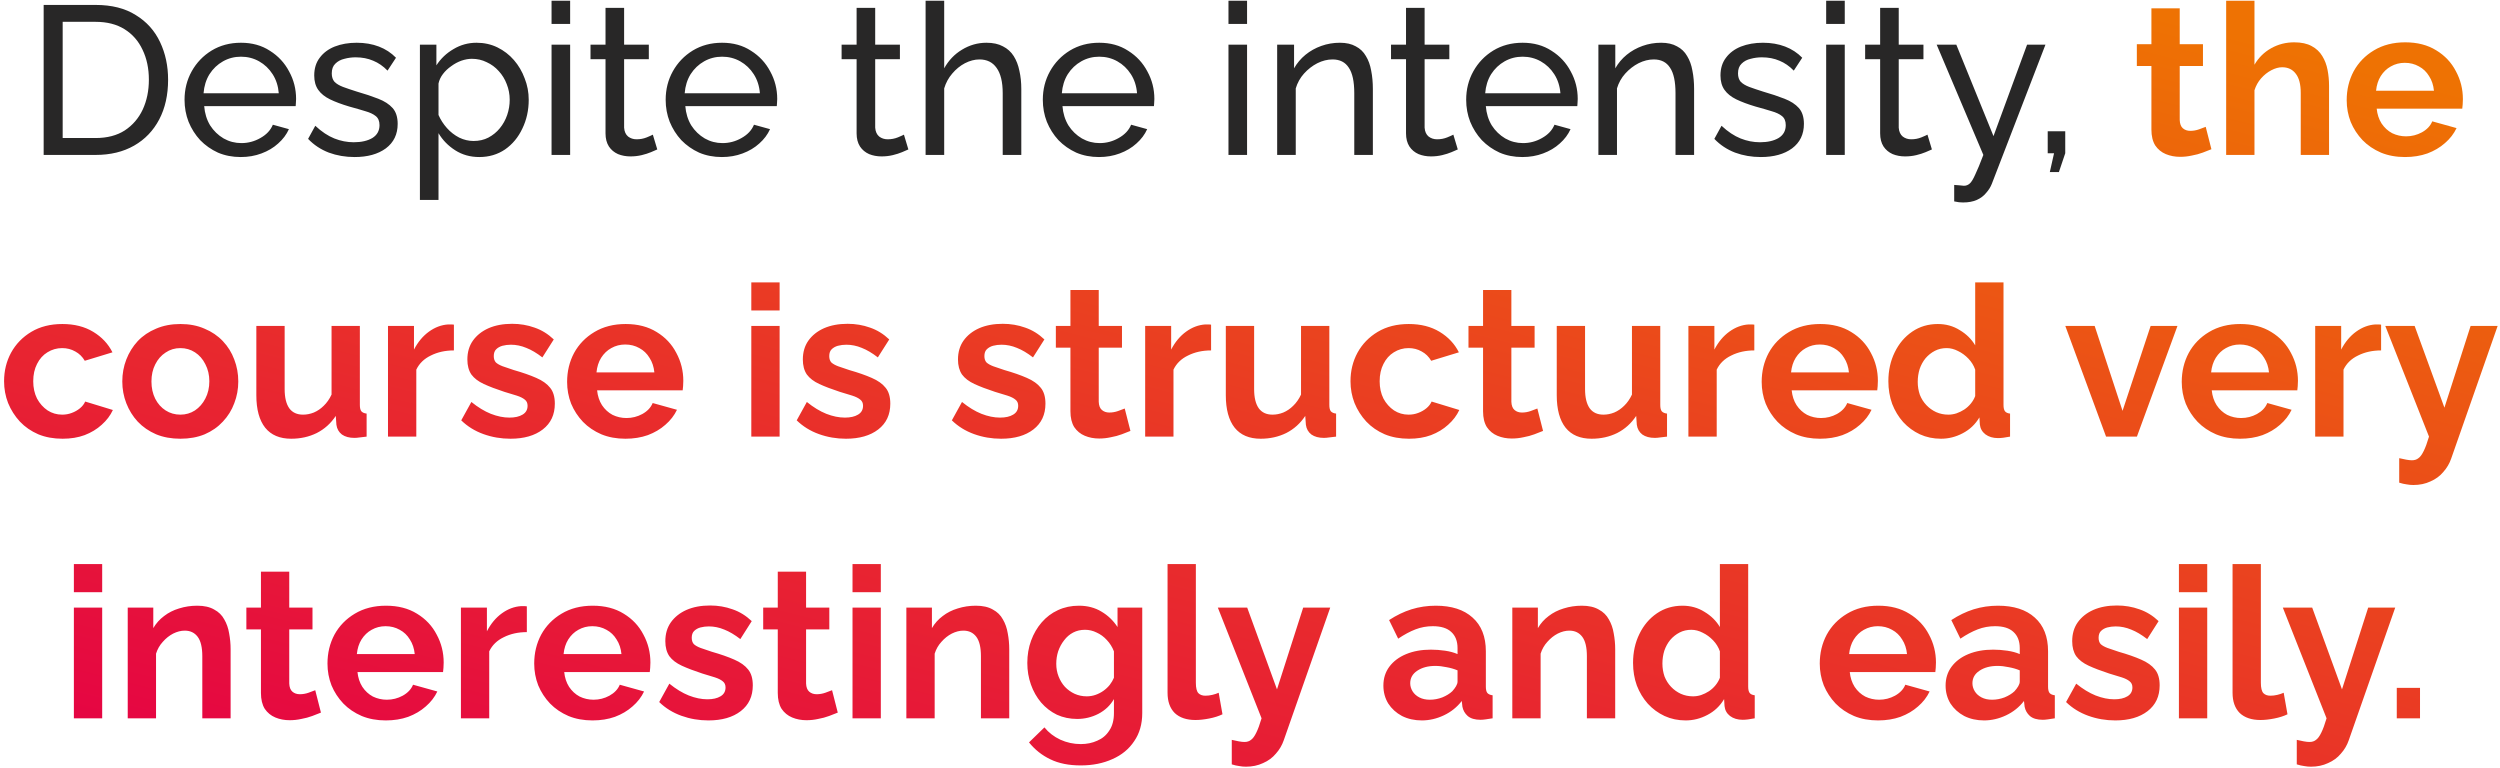 <?xml version="1.0" encoding="UTF-8"?> <svg xmlns="http://www.w3.org/2000/svg" width="355" height="109" viewBox="0 0 355 109" fill="none"> <path d="M6.2 22V0.7H13.58C15.86 0.7 17.76 1.18 19.28 2.14C20.82 3.08 21.97 4.36 22.73 5.98C23.49 7.58 23.87 9.36 23.87 11.32C23.87 13.48 23.45 15.36 22.61 16.96C21.77 18.56 20.58 19.8 19.04 20.68C17.5 21.56 15.68 22 13.58 22H6.2ZM21.14 11.32C21.14 9.72 20.84 8.3 20.24 7.06C19.66 5.82 18.81 4.85 17.69 4.15C16.57 3.45 15.2 3.1 13.58 3.1H8.9V19.6H13.58C15.22 19.6 16.6 19.24 17.72 18.52C18.84 17.78 19.69 16.79 20.27 15.55C20.85 14.29 21.14 12.88 21.14 11.32ZM34.185 22.3C33.005 22.3 31.925 22.09 30.945 21.67C29.985 21.23 29.145 20.64 28.425 19.9C27.725 19.14 27.175 18.27 26.775 17.29C26.395 16.31 26.205 15.27 26.205 14.17C26.205 12.69 26.545 11.34 27.225 10.12C27.905 8.9 28.845 7.92 30.045 7.18C31.265 6.44 32.655 6.07 34.215 6.07C35.795 6.07 37.165 6.45 38.325 7.21C39.505 7.95 40.415 8.93 41.055 10.15C41.715 11.35 42.045 12.65 42.045 14.05C42.045 14.25 42.035 14.45 42.015 14.65C42.015 14.83 42.005 14.97 41.985 15.07H28.995C29.075 16.09 29.355 17 29.835 17.8C30.335 18.58 30.975 19.2 31.755 19.66C32.535 20.1 33.375 20.32 34.275 20.32C35.235 20.32 36.135 20.08 36.975 19.6C37.835 19.12 38.425 18.49 38.745 17.71L41.025 18.34C40.685 19.1 40.175 19.78 39.495 20.38C38.835 20.98 38.045 21.45 37.125 21.79C36.225 22.13 35.245 22.3 34.185 22.3ZM28.905 13.24H39.585C39.505 12.22 39.215 11.32 38.715 10.54C38.215 9.76 37.575 9.15 36.795 8.71C36.015 8.27 35.155 8.05 34.215 8.05C33.295 8.05 32.445 8.27 31.665 8.71C30.885 9.15 30.245 9.76 29.745 10.54C29.265 11.32 28.985 12.22 28.905 13.24ZM50.35 22.3C49.05 22.3 47.83 22.09 46.69 21.67C45.55 21.23 44.57 20.58 43.75 19.72L44.77 17.86C45.67 18.7 46.57 19.3 47.47 19.66C48.37 20.02 49.29 20.2 50.23 20.2C51.31 20.2 52.19 20 52.87 19.6C53.55 19.18 53.89 18.57 53.89 17.77C53.89 17.19 53.71 16.76 53.35 16.48C53.01 16.2 52.52 15.97 51.88 15.79C51.24 15.59 50.48 15.37 49.6 15.13C48.52 14.81 47.61 14.47 46.87 14.11C46.13 13.75 45.57 13.3 45.19 12.76C44.81 12.22 44.62 11.54 44.62 10.72C44.62 9.72 44.88 8.88 45.4 8.2C45.92 7.5 46.63 6.97 47.53 6.61C48.45 6.25 49.49 6.07 50.65 6.07C51.81 6.07 52.86 6.25 53.8 6.61C54.74 6.97 55.55 7.5 56.23 8.2L55.03 10.03C54.41 9.39 53.73 8.92 52.99 8.62C52.25 8.3 51.42 8.14 50.5 8.14C49.96 8.14 49.43 8.21 48.91 8.35C48.39 8.47 47.96 8.7 47.62 9.04C47.28 9.36 47.11 9.82 47.11 10.42C47.11 10.92 47.24 11.32 47.5 11.62C47.78 11.9 48.18 12.14 48.7 12.34C49.24 12.54 49.89 12.76 50.65 13C51.83 13.34 52.85 13.68 53.71 14.02C54.59 14.36 55.27 14.8 55.75 15.34C56.23 15.88 56.47 16.63 56.47 17.59C56.47 19.07 55.91 20.23 54.79 21.07C53.67 21.89 52.19 22.3 50.35 22.3ZM68.058 22.3C66.778 22.3 65.638 21.98 64.638 21.34C63.638 20.7 62.848 19.89 62.268 18.91V28.39H59.628V6.34H61.968V9.28C62.588 8.32 63.398 7.55 64.398 6.97C65.398 6.37 66.488 6.07 67.668 6.07C68.748 6.07 69.738 6.29 70.638 6.73C71.538 7.17 72.318 7.77 72.978 8.53C73.638 9.29 74.148 10.16 74.508 11.14C74.888 12.1 75.078 13.11 75.078 14.17C75.078 15.65 74.778 17.01 74.178 18.25C73.598 19.49 72.778 20.48 71.718 21.22C70.658 21.94 69.438 22.3 68.058 22.3ZM67.248 20.02C68.028 20.02 68.728 19.86 69.348 19.54C69.988 19.2 70.528 18.76 70.968 18.22C71.428 17.66 71.778 17.03 72.018 16.33C72.258 15.63 72.378 14.91 72.378 14.17C72.378 13.39 72.238 12.65 71.958 11.95C71.698 11.25 71.318 10.63 70.818 10.09C70.338 9.55 69.768 9.13 69.108 8.83C68.468 8.51 67.768 8.35 67.008 8.35C66.528 8.35 66.028 8.44 65.508 8.62C65.008 8.8 64.528 9.06 64.068 9.4C63.608 9.72 63.218 10.09 62.898 10.51C62.578 10.93 62.368 11.38 62.268 11.86V16.33C62.568 17.01 62.968 17.63 63.468 18.19C63.968 18.75 64.548 19.2 65.208 19.54C65.868 19.86 66.548 20.02 67.248 20.02ZM78.32 22V6.34H80.96V22H78.32ZM78.32 3.4V0.1H80.96V3.4H78.32ZM93.334 21.22C93.114 21.32 92.814 21.45 92.433 21.61C92.053 21.77 91.614 21.91 91.114 22.03C90.614 22.15 90.084 22.21 89.523 22.21C88.883 22.21 88.293 22.1 87.754 21.88C87.213 21.64 86.784 21.28 86.463 20.8C86.144 20.3 85.984 19.68 85.984 18.94V8.41H83.853V6.34H85.984V1.12H88.624V6.34H92.133V8.41H88.624V18.13C88.663 18.69 88.853 19.11 89.194 19.39C89.534 19.65 89.933 19.78 90.394 19.78C90.913 19.78 91.394 19.69 91.834 19.51C92.273 19.33 92.564 19.2 92.704 19.12L93.334 21.22ZM102.505 22.3C101.325 22.3 100.245 22.09 99.265 21.67C98.305 21.23 97.465 20.64 96.745 19.9C96.045 19.14 95.495 18.27 95.095 17.29C94.715 16.31 94.525 15.27 94.525 14.17C94.525 12.69 94.865 11.34 95.545 10.12C96.225 8.9 97.165 7.92 98.365 7.18C99.585 6.44 100.975 6.07 102.535 6.07C104.115 6.07 105.485 6.45 106.645 7.21C107.825 7.95 108.735 8.93 109.375 10.15C110.035 11.35 110.365 12.65 110.365 14.05C110.365 14.25 110.355 14.45 110.335 14.65C110.335 14.83 110.325 14.97 110.305 15.07H97.315C97.395 16.09 97.675 17 98.155 17.8C98.655 18.58 99.295 19.2 100.075 19.66C100.855 20.1 101.695 20.32 102.595 20.32C103.555 20.32 104.455 20.08 105.295 19.6C106.155 19.12 106.745 18.49 107.065 17.71L109.345 18.34C109.005 19.1 108.495 19.78 107.815 20.38C107.155 20.98 106.365 21.45 105.445 21.79C104.545 22.13 103.565 22.3 102.505 22.3ZM97.225 13.24H107.905C107.825 12.22 107.535 11.32 107.035 10.54C106.535 9.76 105.895 9.15 105.115 8.71C104.335 8.27 103.475 8.05 102.535 8.05C101.615 8.05 100.765 8.27 99.985 8.71C99.205 9.15 98.565 9.76 98.065 10.54C97.585 11.32 97.305 12.22 97.225 13.24ZM128.988 21.22C128.768 21.32 128.468 21.45 128.088 21.61C127.708 21.77 127.268 21.91 126.768 22.03C126.268 22.15 125.738 22.21 125.178 22.21C124.538 22.21 123.948 22.1 123.408 21.88C122.868 21.64 122.438 21.28 122.118 20.8C121.798 20.3 121.638 19.68 121.638 18.94V8.41H119.508V6.34H121.638V1.12H124.278V6.34H127.788V8.41H124.278V18.13C124.318 18.69 124.508 19.11 124.848 19.39C125.188 19.65 125.588 19.78 126.048 19.78C126.568 19.78 127.048 19.69 127.488 19.51C127.928 19.33 128.218 19.2 128.358 19.12L128.988 21.22ZM145.025 22H142.385V13.24C142.385 11.64 142.095 10.44 141.515 9.64C140.955 8.84 140.145 8.44 139.085 8.44C138.405 8.44 137.715 8.62 137.015 8.98C136.335 9.34 135.735 9.83 135.215 10.45C134.695 11.05 134.315 11.75 134.075 12.55V22H131.435V0.1H134.075V9.7C134.695 8.58 135.535 7.7 136.595 7.06C137.675 6.4 138.835 6.07 140.075 6.07C141.015 6.07 141.795 6.24 142.415 6.58C143.055 6.9 143.565 7.36 143.945 7.96C144.325 8.56 144.595 9.26 144.755 10.06C144.935 10.84 145.025 11.7 145.025 12.64V22ZM156.06 22.3C154.88 22.3 153.8 22.09 152.82 21.67C151.86 21.23 151.02 20.64 150.3 19.9C149.6 19.14 149.05 18.27 148.65 17.29C148.27 16.31 148.08 15.27 148.08 14.17C148.08 12.69 148.42 11.34 149.1 10.12C149.78 8.9 150.72 7.92 151.92 7.18C153.14 6.44 154.53 6.07 156.09 6.07C157.67 6.07 159.04 6.45 160.2 7.21C161.38 7.95 162.29 8.93 162.93 10.15C163.59 11.35 163.92 12.65 163.92 14.05C163.92 14.25 163.91 14.45 163.89 14.65C163.89 14.83 163.88 14.97 163.86 15.07H150.87C150.95 16.09 151.23 17 151.71 17.8C152.21 18.58 152.85 19.2 153.63 19.66C154.41 20.1 155.25 20.32 156.15 20.32C157.11 20.32 158.01 20.08 158.85 19.6C159.71 19.12 160.3 18.49 160.62 17.71L162.9 18.34C162.56 19.1 162.05 19.78 161.37 20.38C160.71 20.98 159.92 21.45 159 21.79C158.1 22.13 157.12 22.3 156.06 22.3ZM150.78 13.24H161.46C161.38 12.22 161.09 11.32 160.59 10.54C160.09 9.76 159.45 9.15 158.67 8.71C157.89 8.27 157.03 8.05 156.09 8.05C155.17 8.05 154.32 8.27 153.54 8.71C152.76 9.15 152.12 9.76 151.62 10.54C151.14 11.32 150.86 12.22 150.78 13.24ZM174.443 22V6.34H177.083V22H174.443ZM174.443 3.4V0.1H177.083V3.4H174.443ZM194.947 22H192.307V13.24C192.307 11.58 192.047 10.37 191.527 9.61C191.027 8.83 190.257 8.44 189.217 8.44C188.497 8.44 187.777 8.62 187.057 8.98C186.357 9.34 185.727 9.83 185.167 10.45C184.627 11.05 184.237 11.75 183.997 12.55V22H181.357V6.34H183.757V9.7C184.177 8.96 184.717 8.32 185.377 7.78C186.037 7.24 186.787 6.82 187.627 6.52C188.467 6.22 189.347 6.07 190.267 6.07C191.167 6.07 191.917 6.24 192.517 6.58C193.137 6.9 193.617 7.36 193.957 7.96C194.317 8.54 194.567 9.23 194.707 10.03C194.867 10.83 194.947 11.7 194.947 12.64V22ZM207.005 21.22C206.785 21.32 206.485 21.45 206.105 21.61C205.725 21.77 205.285 21.91 204.785 22.03C204.285 22.15 203.755 22.21 203.195 22.21C202.555 22.21 201.965 22.1 201.425 21.88C200.885 21.64 200.455 21.28 200.135 20.8C199.815 20.3 199.655 19.68 199.655 18.94V8.41H197.525V6.34H199.655V1.12H202.295V6.34H205.805V8.41H202.295V18.13C202.335 18.69 202.525 19.11 202.865 19.39C203.205 19.65 203.605 19.78 204.065 19.78C204.585 19.78 205.065 19.69 205.505 19.51C205.945 19.33 206.235 19.2 206.375 19.12L207.005 21.22ZM216.177 22.3C214.997 22.3 213.917 22.09 212.937 21.67C211.977 21.23 211.137 20.64 210.417 19.9C209.717 19.14 209.167 18.27 208.767 17.29C208.387 16.31 208.197 15.27 208.197 14.17C208.197 12.69 208.537 11.34 209.217 10.12C209.897 8.9 210.837 7.92 212.037 7.18C213.257 6.44 214.647 6.07 216.207 6.07C217.787 6.07 219.157 6.45 220.317 7.21C221.497 7.95 222.407 8.93 223.047 10.15C223.707 11.35 224.037 12.65 224.037 14.05C224.037 14.25 224.027 14.45 224.007 14.65C224.007 14.83 223.997 14.97 223.977 15.07H210.987C211.067 16.09 211.347 17 211.827 17.8C212.327 18.58 212.967 19.2 213.747 19.66C214.527 20.1 215.367 20.32 216.267 20.32C217.227 20.32 218.127 20.08 218.967 19.6C219.827 19.12 220.417 18.49 220.737 17.71L223.017 18.34C222.677 19.1 222.167 19.78 221.487 20.38C220.827 20.98 220.037 21.45 219.117 21.79C218.217 22.13 217.237 22.3 216.177 22.3ZM210.897 13.24H221.577C221.497 12.22 221.207 11.32 220.707 10.54C220.207 9.76 219.567 9.15 218.787 8.71C218.007 8.27 217.147 8.05 216.207 8.05C215.287 8.05 214.437 8.27 213.657 8.71C212.877 9.15 212.237 9.76 211.737 10.54C211.257 11.32 210.977 12.22 210.897 13.24ZM240.562 22H237.922V13.24C237.922 11.58 237.662 10.37 237.142 9.61C236.642 8.83 235.872 8.44 234.832 8.44C234.112 8.44 233.392 8.62 232.672 8.98C231.972 9.34 231.342 9.83 230.782 10.45C230.242 11.05 229.852 11.75 229.612 12.55V22H226.972V6.34H229.372V9.7C229.792 8.96 230.332 8.32 230.992 7.78C231.652 7.24 232.402 6.82 233.242 6.52C234.082 6.22 234.962 6.07 235.882 6.07C236.782 6.07 237.532 6.24 238.132 6.58C238.752 6.9 239.232 7.36 239.572 7.96C239.932 8.54 240.182 9.23 240.322 10.03C240.482 10.83 240.562 11.7 240.562 12.64V22ZM250.037 22.3C248.737 22.3 247.517 22.09 246.377 21.67C245.237 21.23 244.257 20.58 243.437 19.72L244.457 17.86C245.357 18.7 246.257 19.3 247.157 19.66C248.057 20.02 248.977 20.2 249.917 20.2C250.997 20.2 251.877 20 252.557 19.6C253.237 19.18 253.577 18.57 253.577 17.77C253.577 17.19 253.397 16.76 253.037 16.48C252.697 16.2 252.207 15.97 251.567 15.79C250.927 15.59 250.167 15.37 249.287 15.13C248.207 14.81 247.297 14.47 246.557 14.11C245.817 13.75 245.257 13.3 244.877 12.76C244.497 12.22 244.307 11.54 244.307 10.72C244.307 9.72 244.567 8.88 245.087 8.2C245.607 7.5 246.317 6.97 247.217 6.61C248.137 6.25 249.177 6.07 250.337 6.07C251.497 6.07 252.547 6.25 253.487 6.61C254.427 6.97 255.237 7.5 255.917 8.2L254.717 10.03C254.097 9.39 253.417 8.92 252.677 8.62C251.937 8.3 251.107 8.14 250.187 8.14C249.647 8.14 249.117 8.21 248.597 8.35C248.077 8.47 247.647 8.7 247.307 9.04C246.967 9.36 246.797 9.82 246.797 10.42C246.797 10.92 246.927 11.32 247.187 11.62C247.467 11.9 247.867 12.14 248.387 12.34C248.927 12.54 249.577 12.76 250.337 13C251.517 13.34 252.537 13.68 253.397 14.02C254.277 14.36 254.957 14.8 255.437 15.34C255.917 15.88 256.157 16.63 256.157 17.59C256.157 19.07 255.597 20.23 254.477 21.07C253.357 21.89 251.877 22.3 250.037 22.3ZM259.316 22V6.34H261.956V22H259.316ZM259.316 3.4V0.1H261.956V3.4H259.316ZM274.33 21.22C274.11 21.32 273.81 21.45 273.43 21.61C273.05 21.77 272.61 21.91 272.11 22.03C271.61 22.15 271.08 22.21 270.52 22.21C269.88 22.21 269.29 22.1 268.75 21.88C268.21 21.64 267.78 21.28 267.46 20.8C267.14 20.3 266.98 19.68 266.98 18.94V8.41H264.85V6.34H266.98V1.12H269.62V6.34H273.13V8.41H269.62V18.13C269.66 18.69 269.85 19.11 270.19 19.39C270.53 19.65 270.93 19.78 271.39 19.78C271.91 19.78 272.39 19.69 272.83 19.51C273.27 19.33 273.56 19.2 273.7 19.12L274.33 21.22ZM277.496 26.26C277.756 26.28 278.016 26.3 278.276 26.32C278.536 26.36 278.736 26.38 278.876 26.38C279.196 26.38 279.476 26.27 279.716 26.05C279.956 25.83 280.216 25.4 280.496 24.76C280.796 24.14 281.176 23.22 281.636 22L275.006 6.34H277.796L283.076 19.33L287.846 6.34H290.456L282.836 26.11C282.656 26.57 282.386 27 282.026 27.4C281.686 27.82 281.246 28.15 280.706 28.39C280.166 28.63 279.516 28.75 278.756 28.75C278.576 28.75 278.386 28.74 278.186 28.72C278.006 28.7 277.776 28.66 277.496 28.6V26.26ZM291.075 24.43L291.675 21.76H290.775V18.64H293.265V21.76L292.365 24.43H291.075Z" fill="#282727"></path> <path d="M314.021 21.19C313.681 21.33 313.271 21.49 312.791 21.67C312.311 21.85 311.791 21.99 311.231 22.09C310.691 22.21 310.141 22.27 309.581 22.27C308.841 22.27 308.161 22.14 307.541 21.88C306.921 21.62 306.421 21.21 306.041 20.65C305.681 20.07 305.501 19.32 305.501 18.4V9.37H303.431V6.28H305.501V1.18H309.521V6.28H312.821V9.37H309.521V17.05C309.541 17.59 309.691 17.98 309.971 18.22C310.251 18.46 310.601 18.58 311.021 18.58C311.441 18.58 311.851 18.51 312.251 18.37C312.651 18.23 312.971 18.11 313.211 18.01L314.021 21.19ZM330.725 22H326.705V13.18C326.705 11.96 326.465 11.05 325.985 10.45C325.525 9.85 324.885 9.55 324.065 9.55C323.585 9.55 323.075 9.69 322.535 9.97C321.995 10.25 321.505 10.64 321.065 11.14C320.645 11.62 320.335 12.18 320.135 12.82V22H316.115V0.1H320.135V9.19C320.715 8.19 321.505 7.41 322.505 6.85C323.505 6.29 324.595 6.01 325.775 6.01C326.795 6.01 327.625 6.19 328.265 6.55C328.905 6.89 329.405 7.36 329.765 7.96C330.125 8.54 330.375 9.2 330.515 9.94C330.655 10.66 330.725 11.41 330.725 12.19V22ZM341.511 22.3C340.251 22.3 339.111 22.09 338.091 21.67C337.071 21.23 336.201 20.64 335.481 19.9C334.761 19.14 334.201 18.28 333.801 17.32C333.421 16.34 333.231 15.31 333.231 14.23C333.231 12.73 333.561 11.36 334.221 10.12C334.901 8.88 335.861 7.89 337.101 7.15C338.361 6.39 339.841 6.01 341.541 6.01C343.261 6.01 344.731 6.39 345.951 7.15C347.171 7.89 348.101 8.88 348.741 10.12C349.401 11.34 349.731 12.66 349.731 14.08C349.731 14.32 349.721 14.57 349.701 14.83C349.681 15.07 349.661 15.27 349.641 15.43H337.491C337.571 16.23 337.801 16.93 338.181 17.53C338.581 18.13 339.081 18.59 339.681 18.91C340.301 19.21 340.961 19.36 341.661 19.36C342.461 19.36 343.211 19.17 343.911 18.79C344.631 18.39 345.121 17.87 345.381 17.23L348.831 18.19C348.451 18.99 347.901 19.7 347.181 20.32C346.481 20.94 345.651 21.43 344.691 21.79C343.731 22.13 342.671 22.3 341.511 22.3ZM337.401 12.88H345.621C345.541 12.08 345.311 11.39 344.931 10.81C344.571 10.21 344.091 9.75 343.491 9.43C342.891 9.09 342.221 8.92 341.481 8.92C340.761 8.92 340.101 9.09 339.501 9.43C338.921 9.75 338.441 10.21 338.061 10.81C337.701 11.39 337.481 12.08 337.401 12.88ZM8.889 62.3C7.609 62.3 6.459 62.09 5.439 61.67C4.419 61.23 3.549 60.63 2.829 59.87C2.109 59.09 1.549 58.21 1.149 57.23C0.769 56.25 0.579 55.22 0.579 54.14C0.579 52.66 0.909 51.31 1.569 50.09C2.249 48.85 3.209 47.86 4.449 47.12C5.689 46.38 7.159 46.01 8.859 46.01C10.559 46.01 12.019 46.38 13.239 47.12C14.459 47.86 15.369 48.83 15.969 50.03L12.039 51.23C11.699 50.65 11.249 50.21 10.689 49.91C10.129 49.59 9.509 49.43 8.829 49.43C8.069 49.43 7.369 49.63 6.729 50.03C6.109 50.41 5.619 50.96 5.259 51.68C4.899 52.38 4.719 53.2 4.719 54.14C4.719 55.06 4.899 55.88 5.259 56.6C5.639 57.3 6.139 57.86 6.759 58.28C7.379 58.68 8.069 58.88 8.829 58.88C9.309 58.88 9.759 58.8 10.179 58.64C10.619 58.48 11.009 58.26 11.349 57.98C11.689 57.7 11.939 57.38 12.099 57.02L16.029 58.22C15.669 59 15.139 59.7 14.439 60.32C13.759 60.94 12.949 61.43 12.009 61.79C11.089 62.13 10.049 62.3 8.889 62.3ZM25.616 62.3C24.336 62.3 23.186 62.09 22.166 61.67C21.146 61.23 20.276 60.63 19.556 59.87C18.856 59.11 18.316 58.24 17.936 57.26C17.556 56.28 17.366 55.25 17.366 54.17C17.366 53.07 17.556 52.03 17.936 51.05C18.316 50.07 18.856 49.2 19.556 48.44C20.276 47.68 21.146 47.09 22.166 46.67C23.186 46.23 24.336 46.01 25.616 46.01C26.896 46.01 28.036 46.23 29.036 46.67C30.056 47.09 30.926 47.68 31.646 48.44C32.366 49.2 32.906 50.07 33.266 51.05C33.646 52.03 33.836 53.07 33.836 54.17C33.836 55.25 33.646 56.28 33.266 57.26C32.906 58.24 32.366 59.11 31.646 59.87C30.946 60.63 30.086 61.23 29.066 61.67C28.046 62.09 26.896 62.3 25.616 62.3ZM21.506 54.17C21.506 55.09 21.686 55.91 22.046 56.63C22.406 57.33 22.896 57.88 23.516 58.28C24.136 58.68 24.836 58.88 25.616 58.88C26.376 58.88 27.066 58.68 27.686 58.28C28.306 57.86 28.796 57.3 29.156 56.6C29.536 55.88 29.726 55.06 29.726 54.14C29.726 53.24 29.536 52.43 29.156 51.71C28.796 50.99 28.306 50.43 27.686 50.03C27.066 49.63 26.376 49.43 25.616 49.43C24.836 49.43 24.136 49.64 23.516 50.06C22.896 50.46 22.406 51.02 22.046 51.74C21.686 52.44 21.506 53.25 21.506 54.17ZM36.4 56.12V46.28H40.42V55.25C40.42 56.45 40.64 57.36 41.08 57.98C41.52 58.58 42.17 58.88 43.03 58.88C43.55 58.88 44.06 58.78 44.56 58.58C45.08 58.36 45.55 58.04 45.97 57.62C46.41 57.2 46.78 56.67 47.08 56.03V46.28H51.1V57.5C51.1 57.92 51.17 58.22 51.31 58.4C51.47 58.58 51.72 58.69 52.06 58.73V62C51.66 62.06 51.32 62.1 51.04 62.12C50.78 62.16 50.54 62.18 50.32 62.18C49.6 62.18 49.01 62.02 48.55 61.7C48.11 61.36 47.85 60.9 47.77 60.32L47.68 59.06C46.98 60.12 46.08 60.93 44.98 61.49C43.88 62.03 42.67 62.3 41.35 62.3C39.73 62.3 38.5 61.78 37.66 60.74C36.82 59.68 36.4 58.14 36.4 56.12ZM64.455 49.76C63.235 49.76 62.145 50 61.185 50.48C60.225 50.94 59.535 51.61 59.115 52.49V62H55.095V46.28H58.785V49.64C59.345 48.56 60.055 47.71 60.915 47.09C61.775 46.47 62.685 46.13 63.645 46.07C63.865 46.07 64.035 46.07 64.155 46.07C64.275 46.07 64.375 46.08 64.455 46.1V49.76ZM72.486 62.3C71.146 62.3 69.866 62.08 68.646 61.64C67.426 61.2 66.376 60.55 65.496 59.69L66.936 57.08C67.876 57.84 68.796 58.4 69.696 58.76C70.616 59.12 71.496 59.3 72.336 59.3C73.116 59.3 73.736 59.16 74.196 58.88C74.676 58.6 74.916 58.18 74.916 57.62C74.916 57.24 74.786 56.95 74.526 56.75C74.266 56.53 73.886 56.34 73.386 56.18C72.906 56.02 72.316 55.84 71.616 55.64C70.456 55.26 69.486 54.89 68.706 54.53C67.926 54.17 67.336 53.72 66.936 53.18C66.556 52.62 66.366 51.91 66.366 51.05C66.366 50.01 66.626 49.12 67.146 48.38C67.686 47.62 68.426 47.03 69.366 46.61C70.326 46.19 71.446 45.98 72.726 45.98C73.846 45.98 74.906 46.16 75.906 46.52C76.906 46.86 77.816 47.42 78.636 48.2L77.016 50.75C76.216 50.13 75.456 49.68 74.736 49.4C74.016 49.1 73.286 48.95 72.546 48.95C72.126 48.95 71.726 49 71.346 49.1C70.986 49.2 70.686 49.37 70.446 49.61C70.226 49.83 70.116 50.15 70.116 50.57C70.116 50.95 70.216 51.25 70.416 51.47C70.636 51.67 70.956 51.85 71.376 52.01C71.816 52.17 72.346 52.35 72.966 52.55C74.226 52.91 75.286 53.28 76.146 53.66C77.026 54.04 77.686 54.51 78.126 55.07C78.566 55.61 78.786 56.36 78.786 57.32C78.786 58.88 78.216 60.1 77.076 60.98C75.936 61.86 74.406 62.3 72.486 62.3ZM88.81 62.3C87.55 62.3 86.41 62.09 85.39 61.67C84.37 61.23 83.5 60.64 82.78 59.9C82.06 59.14 81.5 58.28 81.1 57.32C80.72 56.34 80.53 55.31 80.53 54.23C80.53 52.73 80.86 51.36 81.52 50.12C82.2 48.88 83.16 47.89 84.4 47.15C85.66 46.39 87.14 46.01 88.84 46.01C90.56 46.01 92.03 46.39 93.25 47.15C94.47 47.89 95.4 48.88 96.04 50.12C96.7 51.34 97.03 52.66 97.03 54.08C97.03 54.32 97.02 54.57 97 54.83C96.98 55.07 96.96 55.27 96.94 55.43H84.79C84.87 56.23 85.1 56.93 85.48 57.53C85.88 58.13 86.38 58.59 86.98 58.91C87.6 59.21 88.26 59.36 88.96 59.36C89.76 59.36 90.51 59.17 91.21 58.79C91.93 58.39 92.42 57.87 92.68 57.23L96.13 58.19C95.75 58.99 95.2 59.7 94.48 60.32C93.78 60.94 92.95 61.43 91.99 61.79C91.03 62.13 89.97 62.3 88.81 62.3ZM84.7 52.88H92.92C92.84 52.08 92.61 51.39 92.23 50.81C91.87 50.21 91.39 49.75 90.79 49.43C90.19 49.09 89.52 48.92 88.78 48.92C88.06 48.92 87.4 49.09 86.8 49.43C86.22 49.75 85.74 50.21 85.36 50.81C85 51.39 84.78 52.08 84.7 52.88ZM106.686 62V46.28H110.706V62H106.686ZM106.686 44.09V40.1H110.706V44.09H106.686ZM120.123 62.3C118.783 62.3 117.503 62.08 116.283 61.64C115.063 61.2 114.013 60.55 113.133 59.69L114.573 57.08C115.513 57.84 116.433 58.4 117.333 58.76C118.253 59.12 119.133 59.3 119.973 59.3C120.753 59.3 121.373 59.16 121.833 58.88C122.313 58.6 122.553 58.18 122.553 57.62C122.553 57.24 122.423 56.95 122.163 56.75C121.903 56.53 121.523 56.34 121.023 56.18C120.543 56.02 119.953 55.84 119.253 55.64C118.093 55.26 117.123 54.89 116.343 54.53C115.563 54.17 114.973 53.72 114.573 53.18C114.193 52.62 114.003 51.91 114.003 51.05C114.003 50.01 114.263 49.12 114.783 48.38C115.323 47.62 116.063 47.03 117.003 46.61C117.963 46.19 119.083 45.98 120.363 45.98C121.483 45.98 122.543 46.16 123.543 46.52C124.543 46.86 125.453 47.42 126.273 48.2L124.653 50.75C123.853 50.13 123.093 49.68 122.373 49.4C121.653 49.1 120.923 48.95 120.183 48.95C119.763 48.95 119.363 49 118.983 49.1C118.623 49.2 118.323 49.37 118.083 49.61C117.863 49.83 117.753 50.15 117.753 50.57C117.753 50.95 117.853 51.25 118.053 51.47C118.273 51.67 118.593 51.85 119.013 52.01C119.453 52.17 119.983 52.35 120.603 52.55C121.863 52.91 122.923 53.28 123.783 53.66C124.663 54.04 125.323 54.51 125.763 55.07C126.203 55.61 126.423 56.36 126.423 57.32C126.423 58.88 125.853 60.1 124.713 60.98C123.573 61.86 122.043 62.3 120.123 62.3ZM142.154 62.3C140.814 62.3 139.534 62.08 138.314 61.64C137.094 61.2 136.044 60.55 135.164 59.69L136.604 57.08C137.544 57.84 138.464 58.4 139.364 58.76C140.284 59.12 141.164 59.3 142.004 59.3C142.784 59.3 143.404 59.16 143.864 58.88C144.344 58.6 144.584 58.18 144.584 57.62C144.584 57.24 144.454 56.95 144.194 56.75C143.934 56.53 143.554 56.34 143.054 56.18C142.574 56.02 141.984 55.84 141.284 55.64C140.124 55.26 139.154 54.89 138.374 54.53C137.594 54.17 137.004 53.72 136.604 53.18C136.224 52.62 136.034 51.91 136.034 51.05C136.034 50.01 136.294 49.12 136.814 48.38C137.354 47.62 138.094 47.03 139.034 46.61C139.994 46.19 141.114 45.98 142.394 45.98C143.514 45.98 144.574 46.16 145.574 46.52C146.574 46.86 147.484 47.42 148.304 48.2L146.684 50.75C145.884 50.13 145.124 49.68 144.404 49.4C143.684 49.1 142.954 48.95 142.214 48.95C141.794 48.95 141.394 49 141.014 49.1C140.654 49.2 140.354 49.37 140.114 49.61C139.894 49.83 139.784 50.15 139.784 50.57C139.784 50.95 139.884 51.25 140.084 51.47C140.304 51.67 140.624 51.85 141.044 52.01C141.484 52.17 142.014 52.35 142.634 52.55C143.894 52.91 144.954 53.28 145.814 53.66C146.694 54.04 147.354 54.51 147.794 55.07C148.234 55.61 148.454 56.36 148.454 57.32C148.454 58.88 147.884 60.1 146.744 60.98C145.604 61.86 144.074 62.3 142.154 62.3ZM160.521 61.19C160.181 61.33 159.771 61.49 159.291 61.67C158.811 61.85 158.291 61.99 157.731 62.09C157.191 62.21 156.641 62.27 156.081 62.27C155.341 62.27 154.661 62.14 154.041 61.88C153.421 61.62 152.921 61.21 152.541 60.65C152.181 60.07 152.001 59.32 152.001 58.4V49.37H149.931V46.28H152.001V41.18H156.021V46.28H159.321V49.37H156.021V57.05C156.041 57.59 156.191 57.98 156.471 58.22C156.751 58.46 157.101 58.58 157.521 58.58C157.941 58.58 158.351 58.51 158.751 58.37C159.151 58.23 159.471 58.11 159.711 58.01L160.521 61.19ZM171.974 49.76C170.754 49.76 169.664 50 168.704 50.48C167.744 50.94 167.054 51.61 166.634 52.49V62H162.614V46.28H166.304V49.64C166.864 48.56 167.574 47.71 168.434 47.09C169.294 46.47 170.204 46.13 171.164 46.07C171.384 46.07 171.554 46.07 171.674 46.07C171.794 46.07 171.894 46.08 171.974 46.1V49.76ZM174.066 56.12V46.28H178.086V55.25C178.086 56.45 178.306 57.36 178.746 57.98C179.186 58.58 179.836 58.88 180.696 58.88C181.216 58.88 181.726 58.78 182.226 58.58C182.746 58.36 183.216 58.04 183.636 57.62C184.076 57.2 184.446 56.67 184.746 56.03V46.28H188.766V57.5C188.766 57.92 188.836 58.22 188.976 58.4C189.136 58.58 189.386 58.69 189.726 58.73V62C189.326 62.06 188.986 62.1 188.706 62.12C188.446 62.16 188.206 62.18 187.986 62.18C187.266 62.18 186.676 62.02 186.216 61.7C185.776 61.36 185.516 60.9 185.436 60.32L185.346 59.06C184.646 60.12 183.746 60.93 182.646 61.49C181.546 62.03 180.336 62.3 179.016 62.3C177.396 62.3 176.166 61.78 175.326 60.74C174.486 59.68 174.066 58.14 174.066 56.12ZM200.081 62.3C198.801 62.3 197.651 62.09 196.631 61.67C195.611 61.23 194.741 60.63 194.021 59.87C193.301 59.09 192.741 58.21 192.341 57.23C191.961 56.25 191.771 55.22 191.771 54.14C191.771 52.66 192.101 51.31 192.761 50.09C193.441 48.85 194.401 47.86 195.641 47.12C196.881 46.38 198.351 46.01 200.051 46.01C201.751 46.01 203.211 46.38 204.431 47.12C205.651 47.86 206.561 48.83 207.161 50.03L203.231 51.23C202.891 50.65 202.441 50.21 201.881 49.91C201.321 49.59 200.701 49.43 200.021 49.43C199.261 49.43 198.561 49.63 197.921 50.03C197.301 50.41 196.811 50.96 196.451 51.68C196.091 52.38 195.911 53.2 195.911 54.14C195.911 55.06 196.091 55.88 196.451 56.6C196.831 57.3 197.331 57.86 197.951 58.28C198.571 58.68 199.261 58.88 200.021 58.88C200.501 58.88 200.951 58.8 201.371 58.64C201.811 58.48 202.201 58.26 202.541 57.98C202.881 57.7 203.131 57.38 203.291 57.02L207.221 58.22C206.861 59 206.331 59.7 205.631 60.32C204.951 60.94 204.141 61.43 203.201 61.79C202.281 62.13 201.241 62.3 200.081 62.3ZM219.114 61.19C218.774 61.33 218.364 61.49 217.884 61.67C217.404 61.85 216.884 61.99 216.324 62.09C215.784 62.21 215.234 62.27 214.674 62.27C213.934 62.27 213.254 62.14 212.634 61.88C212.014 61.62 211.514 61.21 211.134 60.65C210.774 60.07 210.594 59.32 210.594 58.4V49.37H208.524V46.28H210.594V41.18H214.614V46.28H217.914V49.37H214.614V57.05C214.634 57.59 214.784 57.98 215.064 58.22C215.344 58.46 215.694 58.58 216.114 58.58C216.534 58.58 216.944 58.51 217.344 58.37C217.744 58.23 218.064 58.11 218.304 58.01L219.114 61.19ZM221.058 56.12V46.28H225.078V55.25C225.078 56.45 225.298 57.36 225.738 57.98C226.178 58.58 226.828 58.88 227.688 58.88C228.208 58.88 228.718 58.78 229.218 58.58C229.738 58.36 230.208 58.04 230.628 57.62C231.068 57.2 231.438 56.67 231.738 56.03V46.28H235.758V57.5C235.758 57.92 235.828 58.22 235.968 58.4C236.128 58.58 236.378 58.69 236.718 58.73V62C236.318 62.06 235.978 62.1 235.698 62.12C235.438 62.16 235.198 62.18 234.978 62.18C234.258 62.18 233.668 62.02 233.208 61.7C232.768 61.36 232.508 60.9 232.428 60.32L232.338 59.06C231.638 60.12 230.738 60.93 229.638 61.49C228.538 62.03 227.328 62.3 226.008 62.3C224.388 62.3 223.158 61.78 222.318 60.74C221.478 59.68 221.058 58.14 221.058 56.12ZM249.113 49.76C247.893 49.76 246.803 50 245.843 50.48C244.883 50.94 244.193 51.61 243.773 52.49V62H239.753V46.28H243.443V49.64C244.003 48.56 244.713 47.71 245.573 47.09C246.433 46.47 247.343 46.13 248.303 46.07C248.523 46.07 248.693 46.07 248.813 46.07C248.933 46.07 249.033 46.08 249.113 46.1V49.76ZM258.439 62.3C257.179 62.3 256.039 62.09 255.019 61.67C253.999 61.23 253.129 60.64 252.409 59.9C251.689 59.14 251.129 58.28 250.729 57.32C250.349 56.34 250.159 55.31 250.159 54.23C250.159 52.73 250.489 51.36 251.149 50.12C251.829 48.88 252.789 47.89 254.029 47.15C255.289 46.39 256.769 46.01 258.469 46.01C260.189 46.01 261.659 46.39 262.879 47.15C264.099 47.89 265.029 48.88 265.669 50.12C266.329 51.34 266.659 52.66 266.659 54.08C266.659 54.32 266.649 54.57 266.629 54.83C266.609 55.07 266.589 55.27 266.569 55.43H254.419C254.499 56.23 254.729 56.93 255.109 57.53C255.509 58.13 256.009 58.59 256.609 58.91C257.229 59.21 257.889 59.36 258.589 59.36C259.389 59.36 260.139 59.17 260.839 58.79C261.559 58.39 262.049 57.87 262.309 57.23L265.759 58.19C265.379 58.99 264.829 59.7 264.109 60.32C263.409 60.94 262.579 61.43 261.619 61.79C260.659 62.13 259.599 62.3 258.439 62.3ZM254.329 52.88H262.549C262.469 52.08 262.239 51.39 261.859 50.81C261.499 50.21 261.019 49.75 260.419 49.43C259.819 49.09 259.149 48.92 258.409 48.92C257.689 48.92 257.029 49.09 256.429 49.43C255.849 49.75 255.369 50.21 254.989 50.81C254.629 51.39 254.409 52.08 254.329 52.88ZM268.148 54.14C268.148 52.62 268.448 51.25 269.048 50.03C269.648 48.79 270.478 47.81 271.538 47.09C272.598 46.37 273.808 46.01 275.168 46.01C276.328 46.01 277.368 46.3 278.288 46.88C279.228 47.44 279.958 48.16 280.478 49.04V40.1H284.498V57.5C284.498 57.92 284.568 58.22 284.708 58.4C284.848 58.58 285.088 58.69 285.428 58.73V62C284.728 62.14 284.158 62.21 283.718 62.21C282.998 62.21 282.398 62.03 281.918 61.67C281.458 61.31 281.198 60.84 281.138 60.26L281.078 59.27C280.498 60.25 279.708 61 278.708 61.52C277.728 62.04 276.698 62.3 275.618 62.3C274.538 62.3 273.538 62.09 272.618 61.67C271.718 61.25 270.928 60.67 270.248 59.93C269.588 59.19 269.068 58.33 268.688 57.35C268.328 56.35 268.148 55.28 268.148 54.14ZM280.478 56.24V52.49C280.278 51.91 279.958 51.39 279.518 50.93C279.078 50.47 278.588 50.11 278.048 49.85C277.508 49.57 276.968 49.43 276.428 49.43C275.808 49.43 275.248 49.56 274.748 49.82C274.248 50.08 273.808 50.43 273.428 50.87C273.068 51.31 272.788 51.82 272.588 52.4C272.408 52.98 272.318 53.59 272.318 54.23C272.318 54.87 272.418 55.48 272.618 56.06C272.838 56.62 273.148 57.11 273.548 57.53C273.948 57.95 274.408 58.28 274.928 58.52C275.468 58.76 276.048 58.88 276.668 58.88C277.048 58.88 277.428 58.82 277.808 58.7C278.208 58.56 278.578 58.38 278.918 58.16C279.278 57.92 279.588 57.64 279.848 57.32C280.128 56.98 280.338 56.62 280.478 56.24ZM299.061 62L293.271 46.28H297.441L301.401 58.34L305.391 46.28H309.201L303.441 62H299.061ZM318.088 62.3C316.828 62.3 315.688 62.09 314.668 61.67C313.648 61.23 312.778 60.64 312.058 59.9C311.338 59.14 310.778 58.28 310.378 57.32C309.998 56.34 309.808 55.31 309.808 54.23C309.808 52.73 310.138 51.36 310.798 50.12C311.478 48.88 312.438 47.89 313.678 47.15C314.938 46.39 316.418 46.01 318.118 46.01C319.838 46.01 321.308 46.39 322.528 47.15C323.748 47.89 324.678 48.88 325.318 50.12C325.978 51.34 326.308 52.66 326.308 54.08C326.308 54.32 326.298 54.57 326.278 54.83C326.258 55.07 326.238 55.27 326.218 55.43H314.068C314.148 56.23 314.378 56.93 314.758 57.53C315.158 58.13 315.658 58.59 316.258 58.91C316.878 59.21 317.538 59.36 318.238 59.36C319.038 59.36 319.788 59.17 320.488 58.79C321.208 58.39 321.698 57.87 321.958 57.23L325.408 58.19C325.028 58.99 324.478 59.7 323.758 60.32C323.058 60.94 322.228 61.43 321.268 61.79C320.308 62.13 319.248 62.3 318.088 62.3ZM313.978 52.88H322.198C322.118 52.08 321.888 51.39 321.508 50.81C321.148 50.21 320.668 49.75 320.068 49.43C319.468 49.09 318.798 48.92 318.058 48.92C317.338 48.92 316.678 49.09 316.078 49.43C315.498 49.75 315.018 50.21 314.638 50.81C314.278 51.39 314.058 52.08 313.978 52.88ZM338.117 49.76C336.897 49.76 335.807 50 334.847 50.48C333.887 50.94 333.197 51.61 332.777 52.49V62H328.757V46.28H332.447V49.64C333.007 48.56 333.717 47.71 334.577 47.09C335.437 46.47 336.347 46.13 337.307 46.07C337.527 46.07 337.697 46.07 337.817 46.07C337.937 46.07 338.037 46.08 338.117 46.1V49.76ZM340.688 65.06C341.048 65.14 341.378 65.21 341.678 65.27C341.998 65.33 342.268 65.36 342.488 65.36C342.868 65.36 343.178 65.26 343.418 65.06C343.678 64.88 343.928 64.54 344.168 64.04C344.408 63.56 344.658 62.88 344.918 62L338.708 46.28H342.878L347.108 57.89L350.828 46.28H354.668L348.068 65.12C347.828 65.82 347.458 66.45 346.958 67.01C346.478 67.59 345.868 68.04 345.128 68.36C344.408 68.7 343.598 68.87 342.698 68.87C342.378 68.87 342.058 68.84 341.738 68.78C341.418 68.74 341.068 68.66 340.688 68.54V65.06ZM10.49 102V86.28H14.51V102H10.49ZM10.49 84.09V80.1H14.51V84.09H10.49ZM32.747 102H28.727V93.18C28.727 91.92 28.507 91 28.067 90.42C27.627 89.84 27.017 89.55 26.237 89.55C25.697 89.55 25.147 89.69 24.587 89.97C24.047 90.25 23.557 90.64 23.117 91.14C22.677 91.62 22.357 92.18 22.157 92.82V102H18.137V86.28H21.767V89.19C22.167 88.51 22.677 87.94 23.297 87.48C23.917 87 24.627 86.64 25.427 86.4C26.247 86.14 27.107 86.01 28.007 86.01C28.987 86.01 29.787 86.19 30.407 86.55C31.047 86.89 31.527 87.36 31.847 87.96C32.187 88.54 32.417 89.2 32.537 89.94C32.677 90.68 32.747 91.43 32.747 92.19V102ZM45.574 101.19C45.234 101.33 44.824 101.49 44.344 101.67C43.864 101.85 43.344 101.99 42.784 102.09C42.244 102.21 41.694 102.27 41.134 102.27C40.394 102.27 39.714 102.14 39.094 101.88C38.474 101.62 37.974 101.21 37.594 100.65C37.234 100.07 37.054 99.32 37.054 98.4V89.37H34.984V86.28H37.054V81.18H41.074V86.28H44.374V89.37H41.074V97.05C41.094 97.59 41.244 97.98 41.524 98.22C41.804 98.46 42.154 98.58 42.574 98.58C42.994 98.58 43.404 98.51 43.804 98.37C44.204 98.23 44.524 98.11 44.764 98.01L45.574 101.19ZM54.782 102.3C53.522 102.3 52.382 102.09 51.362 101.67C50.342 101.23 49.472 100.64 48.752 99.9C48.032 99.14 47.472 98.28 47.072 97.32C46.692 96.34 46.502 95.31 46.502 94.23C46.502 92.73 46.832 91.36 47.492 90.12C48.172 88.88 49.132 87.89 50.372 87.15C51.632 86.39 53.112 86.01 54.812 86.01C56.532 86.01 58.002 86.39 59.222 87.15C60.442 87.89 61.372 88.88 62.012 90.12C62.672 91.34 63.002 92.66 63.002 94.08C63.002 94.32 62.992 94.57 62.972 94.83C62.952 95.07 62.932 95.27 62.912 95.43H50.762C50.842 96.23 51.072 96.93 51.452 97.53C51.852 98.13 52.352 98.59 52.952 98.91C53.572 99.21 54.232 99.36 54.932 99.36C55.732 99.36 56.482 99.17 57.182 98.79C57.902 98.39 58.392 97.87 58.652 97.23L62.102 98.19C61.722 98.99 61.172 99.7 60.452 100.32C59.752 100.94 58.922 101.43 57.962 101.79C57.002 102.13 55.942 102.3 54.782 102.3ZM50.672 92.88H58.892C58.812 92.08 58.582 91.39 58.202 90.81C57.842 90.21 57.362 89.75 56.762 89.43C56.162 89.09 55.492 88.92 54.752 88.92C54.032 88.92 53.372 89.09 52.772 89.43C52.192 89.75 51.712 90.21 51.332 90.81C50.972 91.39 50.752 92.08 50.672 92.88ZM74.811 89.76C73.591 89.76 72.501 90 71.541 90.48C70.581 90.94 69.891 91.61 69.471 92.49V102H65.451V86.28H69.141V89.64C69.701 88.56 70.411 87.71 71.271 87.09C72.131 86.47 73.041 86.13 74.001 86.07C74.221 86.07 74.391 86.07 74.511 86.07C74.631 86.07 74.731 86.08 74.811 86.1V89.76ZM84.138 102.3C82.878 102.3 81.738 102.09 80.718 101.67C79.698 101.23 78.828 100.64 78.108 99.9C77.388 99.14 76.828 98.28 76.428 97.32C76.048 96.34 75.858 95.31 75.858 94.23C75.858 92.73 76.188 91.36 76.848 90.12C77.528 88.88 78.488 87.89 79.728 87.15C80.988 86.39 82.468 86.01 84.168 86.01C85.888 86.01 87.358 86.39 88.578 87.15C89.798 87.89 90.728 88.88 91.368 90.12C92.028 91.34 92.358 92.66 92.358 94.08C92.358 94.32 92.348 94.57 92.328 94.83C92.308 95.07 92.288 95.27 92.268 95.43H80.118C80.198 96.23 80.428 96.93 80.808 97.53C81.208 98.13 81.708 98.59 82.308 98.91C82.928 99.21 83.588 99.36 84.288 99.36C85.088 99.36 85.838 99.17 86.538 98.79C87.258 98.39 87.748 97.87 88.008 97.23L91.458 98.19C91.078 98.99 90.528 99.7 89.808 100.32C89.108 100.94 88.278 101.43 87.318 101.79C86.358 102.13 85.298 102.3 84.138 102.3ZM80.028 92.88H88.248C88.168 92.08 87.938 91.39 87.558 90.81C87.198 90.21 86.718 89.75 86.118 89.43C85.518 89.09 84.848 88.92 84.108 88.92C83.388 88.92 82.728 89.09 82.128 89.43C81.548 89.75 81.068 90.21 80.688 90.81C80.328 91.39 80.108 92.08 80.028 92.88ZM100.597 102.3C99.257 102.3 97.977 102.08 96.757 101.64C95.537 101.2 94.487 100.55 93.607 99.69L95.047 97.08C95.987 97.84 96.907 98.4 97.807 98.76C98.727 99.12 99.607 99.3 100.447 99.3C101.227 99.3 101.847 99.16 102.307 98.88C102.787 98.6 103.027 98.18 103.027 97.62C103.027 97.24 102.897 96.95 102.637 96.75C102.377 96.53 101.997 96.34 101.497 96.18C101.017 96.02 100.427 95.84 99.727 95.64C98.567 95.26 97.597 94.89 96.817 94.53C96.037 94.17 95.447 93.72 95.047 93.18C94.667 92.62 94.477 91.91 94.477 91.05C94.477 90.01 94.737 89.12 95.257 88.38C95.797 87.62 96.537 87.03 97.477 86.61C98.437 86.19 99.557 85.98 100.837 85.98C101.957 85.98 103.017 86.16 104.017 86.52C105.017 86.86 105.927 87.42 106.747 88.2L105.127 90.75C104.327 90.13 103.567 89.68 102.847 89.4C102.127 89.1 101.397 88.95 100.657 88.95C100.237 88.95 99.837 89 99.457 89.1C99.097 89.2 98.797 89.37 98.557 89.61C98.337 89.83 98.227 90.15 98.227 90.57C98.227 90.95 98.327 91.25 98.527 91.47C98.747 91.67 99.067 91.85 99.487 92.01C99.927 92.17 100.457 92.35 101.077 92.55C102.337 92.91 103.397 93.28 104.257 93.66C105.137 94.04 105.797 94.51 106.237 95.07C106.677 95.61 106.897 96.36 106.897 97.32C106.897 98.88 106.327 100.1 105.187 100.98C104.047 101.86 102.517 102.3 100.597 102.3ZM118.963 101.19C118.623 101.33 118.213 101.49 117.733 101.67C117.253 101.85 116.733 101.99 116.173 102.09C115.633 102.21 115.083 102.27 114.523 102.27C113.783 102.27 113.103 102.14 112.483 101.88C111.863 101.62 111.363 101.21 110.983 100.65C110.623 100.07 110.443 99.32 110.443 98.4V89.37H108.373V86.28H110.443V81.18H114.463V86.28H117.763V89.37H114.463V97.05C114.483 97.59 114.633 97.98 114.913 98.22C115.193 98.46 115.543 98.58 115.963 98.58C116.383 98.58 116.793 98.51 117.193 98.37C117.593 98.23 117.913 98.11 118.153 98.01L118.963 101.19ZM121.057 102V86.28H125.077V102H121.057ZM121.057 84.09V80.1H125.077V84.09H121.057ZM143.313 102H139.293V93.18C139.293 91.92 139.073 91 138.633 90.42C138.193 89.84 137.583 89.55 136.803 89.55C136.263 89.55 135.713 89.69 135.153 89.97C134.613 90.25 134.123 90.64 133.683 91.14C133.243 91.62 132.923 92.18 132.723 92.82V102H128.703V86.28H132.333V89.19C132.733 88.51 133.243 87.94 133.863 87.48C134.483 87 135.193 86.64 135.993 86.4C136.813 86.14 137.673 86.01 138.573 86.01C139.553 86.01 140.353 86.19 140.973 86.55C141.613 86.89 142.093 87.36 142.413 87.96C142.753 88.54 142.983 89.2 143.103 89.94C143.243 90.68 143.313 91.43 143.313 92.19V102ZM152.959 102.09C151.919 102.09 150.959 101.89 150.079 101.49C149.219 101.07 148.469 100.49 147.829 99.75C147.209 99.01 146.729 98.16 146.389 97.2C146.049 96.24 145.879 95.22 145.879 94.14C145.879 93 146.059 91.94 146.419 90.96C146.779 89.98 147.279 89.12 147.919 88.38C148.579 87.62 149.349 87.04 150.229 86.64C151.129 86.22 152.119 86.01 153.199 86.01C154.419 86.01 155.489 86.29 156.409 86.85C157.329 87.39 158.089 88.12 158.689 89.04V86.28H162.199V101.25C162.199 102.81 161.819 104.14 161.059 105.24C160.319 106.36 159.289 107.21 157.969 107.79C156.649 108.39 155.149 108.69 153.469 108.69C151.769 108.69 150.329 108.4 149.149 107.82C147.969 107.26 146.959 106.46 146.119 105.42L148.309 103.29C148.909 104.03 149.659 104.61 150.559 105.03C151.479 105.45 152.449 105.66 153.469 105.66C154.329 105.66 155.109 105.5 155.809 105.18C156.529 104.88 157.099 104.4 157.519 103.74C157.959 103.1 158.179 102.27 158.179 101.25V99.27C157.659 100.17 156.919 100.87 155.959 101.37C155.019 101.85 154.019 102.09 152.959 102.09ZM154.309 98.88C154.749 98.88 155.169 98.81 155.569 98.67C155.969 98.53 156.339 98.34 156.679 98.1C157.019 97.86 157.319 97.58 157.579 97.26C157.839 96.92 158.039 96.58 158.179 96.24V92.49C157.939 91.87 157.599 91.33 157.159 90.87C156.739 90.41 156.259 90.06 155.719 89.82C155.199 89.56 154.649 89.43 154.069 89.43C153.449 89.43 152.889 89.56 152.389 89.82C151.889 90.08 151.459 90.45 151.099 90.93C150.739 91.39 150.459 91.91 150.259 92.49C150.079 93.05 149.989 93.64 149.989 94.26C149.989 94.9 150.099 95.5 150.319 96.06C150.539 96.62 150.839 97.11 151.219 97.53C151.619 97.95 152.079 98.28 152.599 98.52C153.139 98.76 153.709 98.88 154.309 98.88ZM165.792 80.1H169.812V96.96C169.812 97.68 169.932 98.17 170.172 98.43C170.412 98.67 170.742 98.79 171.162 98.79C171.482 98.79 171.812 98.75 172.152 98.67C172.492 98.59 172.792 98.49 173.052 98.37L173.592 101.43C173.052 101.69 172.422 101.89 171.702 102.03C170.982 102.17 170.332 102.24 169.752 102.24C168.492 102.24 167.512 101.91 166.812 101.25C166.132 100.57 165.792 99.61 165.792 98.37V80.1ZM174.912 105.06C175.272 105.14 175.602 105.21 175.902 105.27C176.222 105.33 176.492 105.36 176.712 105.36C177.092 105.36 177.402 105.26 177.642 105.06C177.902 104.88 178.152 104.54 178.392 104.04C178.632 103.56 178.882 102.88 179.142 102L172.932 86.28H177.102L181.332 97.89L185.052 86.28H188.892L182.292 105.12C182.052 105.82 181.682 106.45 181.182 107.01C180.702 107.59 180.092 108.04 179.352 108.36C178.632 108.7 177.822 108.87 176.922 108.87C176.602 108.87 176.282 108.84 175.962 108.78C175.642 108.74 175.292 108.66 174.912 108.54V105.06ZM196.441 97.35C196.441 96.33 196.721 95.44 197.281 94.68C197.861 93.9 198.661 93.3 199.681 92.88C200.701 92.46 201.871 92.25 203.191 92.25C203.851 92.25 204.521 92.3 205.201 92.4C205.881 92.5 206.471 92.66 206.971 92.88V92.04C206.971 91.04 206.671 90.27 206.071 89.73C205.491 89.19 204.621 88.92 203.461 88.92C202.601 88.92 201.781 89.07 201.001 89.37C200.221 89.67 199.401 90.11 198.541 90.69L197.251 88.05C198.291 87.37 199.351 86.86 200.431 86.52C201.531 86.18 202.681 86.01 203.881 86.01C206.121 86.01 207.861 86.57 209.101 87.69C210.361 88.81 210.991 90.41 210.991 92.49V97.5C210.991 97.92 211.061 98.22 211.201 98.4C211.361 98.58 211.611 98.69 211.951 98.73V102C211.591 102.06 211.261 102.11 210.961 102.15C210.681 102.19 210.441 102.21 210.241 102.21C209.441 102.21 208.831 102.03 208.411 101.67C208.011 101.31 207.761 100.87 207.661 100.35L207.571 99.54C206.891 100.42 206.041 101.1 205.021 101.58C204.001 102.06 202.961 102.3 201.901 102.3C200.861 102.3 199.921 102.09 199.081 101.67C198.261 101.23 197.611 100.64 197.131 99.9C196.671 99.14 196.441 98.29 196.441 97.35ZM206.221 98.16C206.441 97.92 206.621 97.68 206.761 97.44C206.901 97.2 206.971 96.98 206.971 96.78V95.19C206.491 94.99 205.971 94.84 205.411 94.74C204.851 94.62 204.321 94.56 203.821 94.56C202.781 94.56 201.921 94.79 201.241 95.25C200.581 95.69 200.251 96.28 200.251 97.02C200.251 97.42 200.361 97.8 200.581 98.16C200.801 98.52 201.121 98.81 201.541 99.03C201.961 99.25 202.461 99.36 203.041 99.36C203.641 99.36 204.231 99.25 204.811 99.03C205.391 98.79 205.861 98.5 206.221 98.16ZM229.358 102H225.338V93.18C225.338 91.92 225.118 91 224.678 90.42C224.238 89.84 223.628 89.55 222.848 89.55C222.308 89.55 221.758 89.69 221.198 89.97C220.658 90.25 220.168 90.64 219.728 91.14C219.288 91.62 218.968 92.18 218.768 92.82V102H214.748V86.28H218.378V89.19C218.778 88.51 219.288 87.94 219.908 87.48C220.528 87 221.238 86.64 222.038 86.4C222.858 86.14 223.718 86.01 224.618 86.01C225.598 86.01 226.398 86.19 227.018 86.55C227.658 86.89 228.138 87.36 228.458 87.96C228.798 88.54 229.028 89.2 229.148 89.94C229.288 90.68 229.358 91.43 229.358 92.19V102ZM231.893 94.14C231.893 92.62 232.193 91.25 232.793 90.03C233.393 88.79 234.223 87.81 235.283 87.09C236.343 86.37 237.553 86.01 238.913 86.01C240.073 86.01 241.113 86.3 242.033 86.88C242.973 87.44 243.703 88.16 244.223 89.04V80.1H248.243V97.5C248.243 97.92 248.313 98.22 248.453 98.4C248.593 98.58 248.833 98.69 249.173 98.73V102C248.473 102.14 247.903 102.21 247.463 102.21C246.743 102.21 246.143 102.03 245.663 101.67C245.203 101.31 244.943 100.84 244.883 100.26L244.823 99.27C244.243 100.25 243.453 101 242.453 101.52C241.473 102.04 240.443 102.3 239.363 102.3C238.283 102.3 237.283 102.09 236.363 101.67C235.463 101.25 234.673 100.67 233.993 99.93C233.333 99.19 232.813 98.33 232.433 97.35C232.073 96.35 231.893 95.28 231.893 94.14ZM244.223 96.24V92.49C244.023 91.91 243.703 91.39 243.263 90.93C242.823 90.47 242.333 90.11 241.793 89.85C241.253 89.57 240.713 89.43 240.173 89.43C239.553 89.43 238.993 89.56 238.493 89.82C237.993 90.08 237.553 90.43 237.173 90.87C236.813 91.31 236.533 91.82 236.333 92.4C236.153 92.98 236.063 93.59 236.063 94.23C236.063 94.87 236.163 95.48 236.363 96.06C236.583 96.62 236.893 97.11 237.293 97.53C237.693 97.95 238.153 98.28 238.673 98.52C239.213 98.76 239.793 98.88 240.413 98.88C240.793 98.88 241.173 98.82 241.553 98.7C241.953 98.56 242.323 98.38 242.663 98.16C243.023 97.92 243.333 97.64 243.593 97.32C243.873 96.98 244.083 96.62 244.223 96.24ZM266.686 102.3C265.426 102.3 264.286 102.09 263.266 101.67C262.246 101.23 261.376 100.64 260.656 99.9C259.936 99.14 259.376 98.28 258.976 97.32C258.596 96.34 258.406 95.31 258.406 94.23C258.406 92.73 258.736 91.36 259.396 90.12C260.076 88.88 261.036 87.89 262.276 87.15C263.536 86.39 265.016 86.01 266.716 86.01C268.436 86.01 269.906 86.39 271.126 87.15C272.346 87.89 273.276 88.88 273.916 90.12C274.576 91.34 274.906 92.66 274.906 94.08C274.906 94.32 274.896 94.57 274.876 94.83C274.856 95.07 274.836 95.27 274.816 95.43H262.666C262.746 96.23 262.976 96.93 263.356 97.53C263.756 98.13 264.256 98.59 264.856 98.91C265.476 99.21 266.136 99.36 266.836 99.36C267.636 99.36 268.386 99.17 269.086 98.79C269.806 98.39 270.296 97.87 270.556 97.23L274.006 98.19C273.626 98.99 273.076 99.7 272.356 100.32C271.656 100.94 270.826 101.43 269.866 101.79C268.906 102.13 267.846 102.3 266.686 102.3ZM262.576 92.88H270.796C270.716 92.08 270.486 91.39 270.106 90.81C269.746 90.21 269.266 89.75 268.666 89.43C268.066 89.09 267.396 88.92 266.656 88.92C265.936 88.92 265.276 89.09 264.676 89.43C264.096 89.75 263.616 90.21 263.236 90.81C262.876 91.39 262.656 92.08 262.576 92.88ZM276.275 97.35C276.275 96.33 276.555 95.44 277.115 94.68C277.695 93.9 278.495 93.3 279.515 92.88C280.535 92.46 281.705 92.25 283.025 92.25C283.685 92.25 284.355 92.3 285.035 92.4C285.715 92.5 286.305 92.66 286.805 92.88V92.04C286.805 91.04 286.505 90.27 285.905 89.73C285.325 89.19 284.455 88.92 283.295 88.92C282.435 88.92 281.615 89.07 280.835 89.37C280.055 89.67 279.235 90.11 278.375 90.69L277.085 88.05C278.125 87.37 279.185 86.86 280.265 86.52C281.365 86.18 282.515 86.01 283.715 86.01C285.955 86.01 287.695 86.57 288.935 87.69C290.195 88.81 290.825 90.41 290.825 92.49V97.5C290.825 97.92 290.895 98.22 291.035 98.4C291.195 98.58 291.445 98.69 291.785 98.73V102C291.425 102.06 291.095 102.11 290.795 102.15C290.515 102.19 290.275 102.21 290.075 102.21C289.275 102.21 288.665 102.03 288.245 101.67C287.845 101.31 287.595 100.87 287.495 100.35L287.405 99.54C286.725 100.42 285.875 101.1 284.855 101.58C283.835 102.06 282.795 102.3 281.735 102.3C280.695 102.3 279.755 102.09 278.915 101.67C278.095 101.23 277.445 100.64 276.965 99.9C276.505 99.14 276.275 98.29 276.275 97.35ZM286.055 98.16C286.275 97.92 286.455 97.68 286.595 97.44C286.735 97.2 286.805 96.98 286.805 96.78V95.19C286.325 94.99 285.805 94.84 285.245 94.74C284.685 94.62 284.155 94.56 283.655 94.56C282.615 94.56 281.755 94.79 281.075 95.25C280.415 95.69 280.085 96.28 280.085 97.02C280.085 97.42 280.195 97.8 280.415 98.16C280.635 98.52 280.955 98.81 281.375 99.03C281.795 99.25 282.295 99.36 282.875 99.36C283.475 99.36 284.065 99.25 284.645 99.03C285.225 98.79 285.695 98.5 286.055 98.16ZM300.372 102.3C299.032 102.3 297.752 102.08 296.532 101.64C295.312 101.2 294.262 100.55 293.382 99.69L294.822 97.08C295.762 97.84 296.682 98.4 297.582 98.76C298.502 99.12 299.382 99.3 300.222 99.3C301.002 99.3 301.622 99.16 302.082 98.88C302.562 98.6 302.802 98.18 302.802 97.62C302.802 97.24 302.672 96.95 302.412 96.75C302.152 96.53 301.772 96.34 301.272 96.18C300.792 96.02 300.202 95.84 299.502 95.64C298.342 95.26 297.372 94.89 296.592 94.53C295.812 94.17 295.222 93.72 294.822 93.18C294.442 92.62 294.252 91.91 294.252 91.05C294.252 90.01 294.512 89.12 295.032 88.38C295.572 87.62 296.312 87.03 297.252 86.61C298.212 86.19 299.332 85.98 300.612 85.98C301.732 85.98 302.792 86.16 303.792 86.52C304.792 86.86 305.702 87.42 306.522 88.2L304.902 90.75C304.102 90.13 303.342 89.68 302.622 89.4C301.902 89.1 301.172 88.95 300.432 88.95C300.012 88.95 299.612 89 299.232 89.1C298.872 89.2 298.572 89.37 298.332 89.61C298.112 89.83 298.002 90.15 298.002 90.57C298.002 90.95 298.102 91.25 298.302 91.47C298.522 91.67 298.842 91.85 299.262 92.01C299.702 92.17 300.232 92.35 300.852 92.55C302.112 92.91 303.172 93.28 304.032 93.66C304.912 94.04 305.572 94.51 306.012 95.07C306.452 95.61 306.672 96.36 306.672 97.32C306.672 98.88 306.102 100.1 304.962 100.98C303.822 101.86 302.292 102.3 300.372 102.3ZM309.406 102V86.28H313.426V102H309.406ZM309.406 84.09V80.1H313.426V84.09H309.406ZM317.023 80.1H321.043V96.96C321.043 97.68 321.163 98.17 321.403 98.43C321.643 98.67 321.973 98.79 322.393 98.79C322.713 98.79 323.043 98.75 323.383 98.67C323.723 98.59 324.023 98.49 324.283 98.37L324.823 101.43C324.283 101.69 323.653 101.89 322.933 102.03C322.213 102.17 321.563 102.24 320.983 102.24C319.723 102.24 318.743 101.91 318.043 101.25C317.363 100.57 317.023 99.61 317.023 98.37V80.1ZM326.142 105.06C326.502 105.14 326.832 105.21 327.132 105.27C327.452 105.33 327.722 105.36 327.942 105.36C328.322 105.36 328.632 105.26 328.872 105.06C329.132 104.88 329.382 104.54 329.622 104.04C329.862 103.56 330.112 102.88 330.372 102L324.162 86.28H328.332L332.562 97.89L336.282 86.28H340.122L333.522 105.12C333.282 105.82 332.912 106.45 332.412 107.01C331.932 107.59 331.322 108.04 330.582 108.36C329.862 108.7 329.052 108.87 328.152 108.87C327.832 108.87 327.512 108.84 327.192 108.78C326.872 108.74 326.522 108.66 326.142 108.54V105.06ZM340.342 102V97.68H343.642V102H340.342Z" fill="url(#paint0_linear_632_4906)"></path> <defs> <linearGradient id="paint0_linear_632_4906" x1="-85.63" y1="85.725" x2="-41.721" y2="-86.575" gradientUnits="userSpaceOnUse"> <stop stop-color="#E50046"></stop> <stop offset="1" stop-color="#EE7203"></stop> </linearGradient> </defs> </svg> 